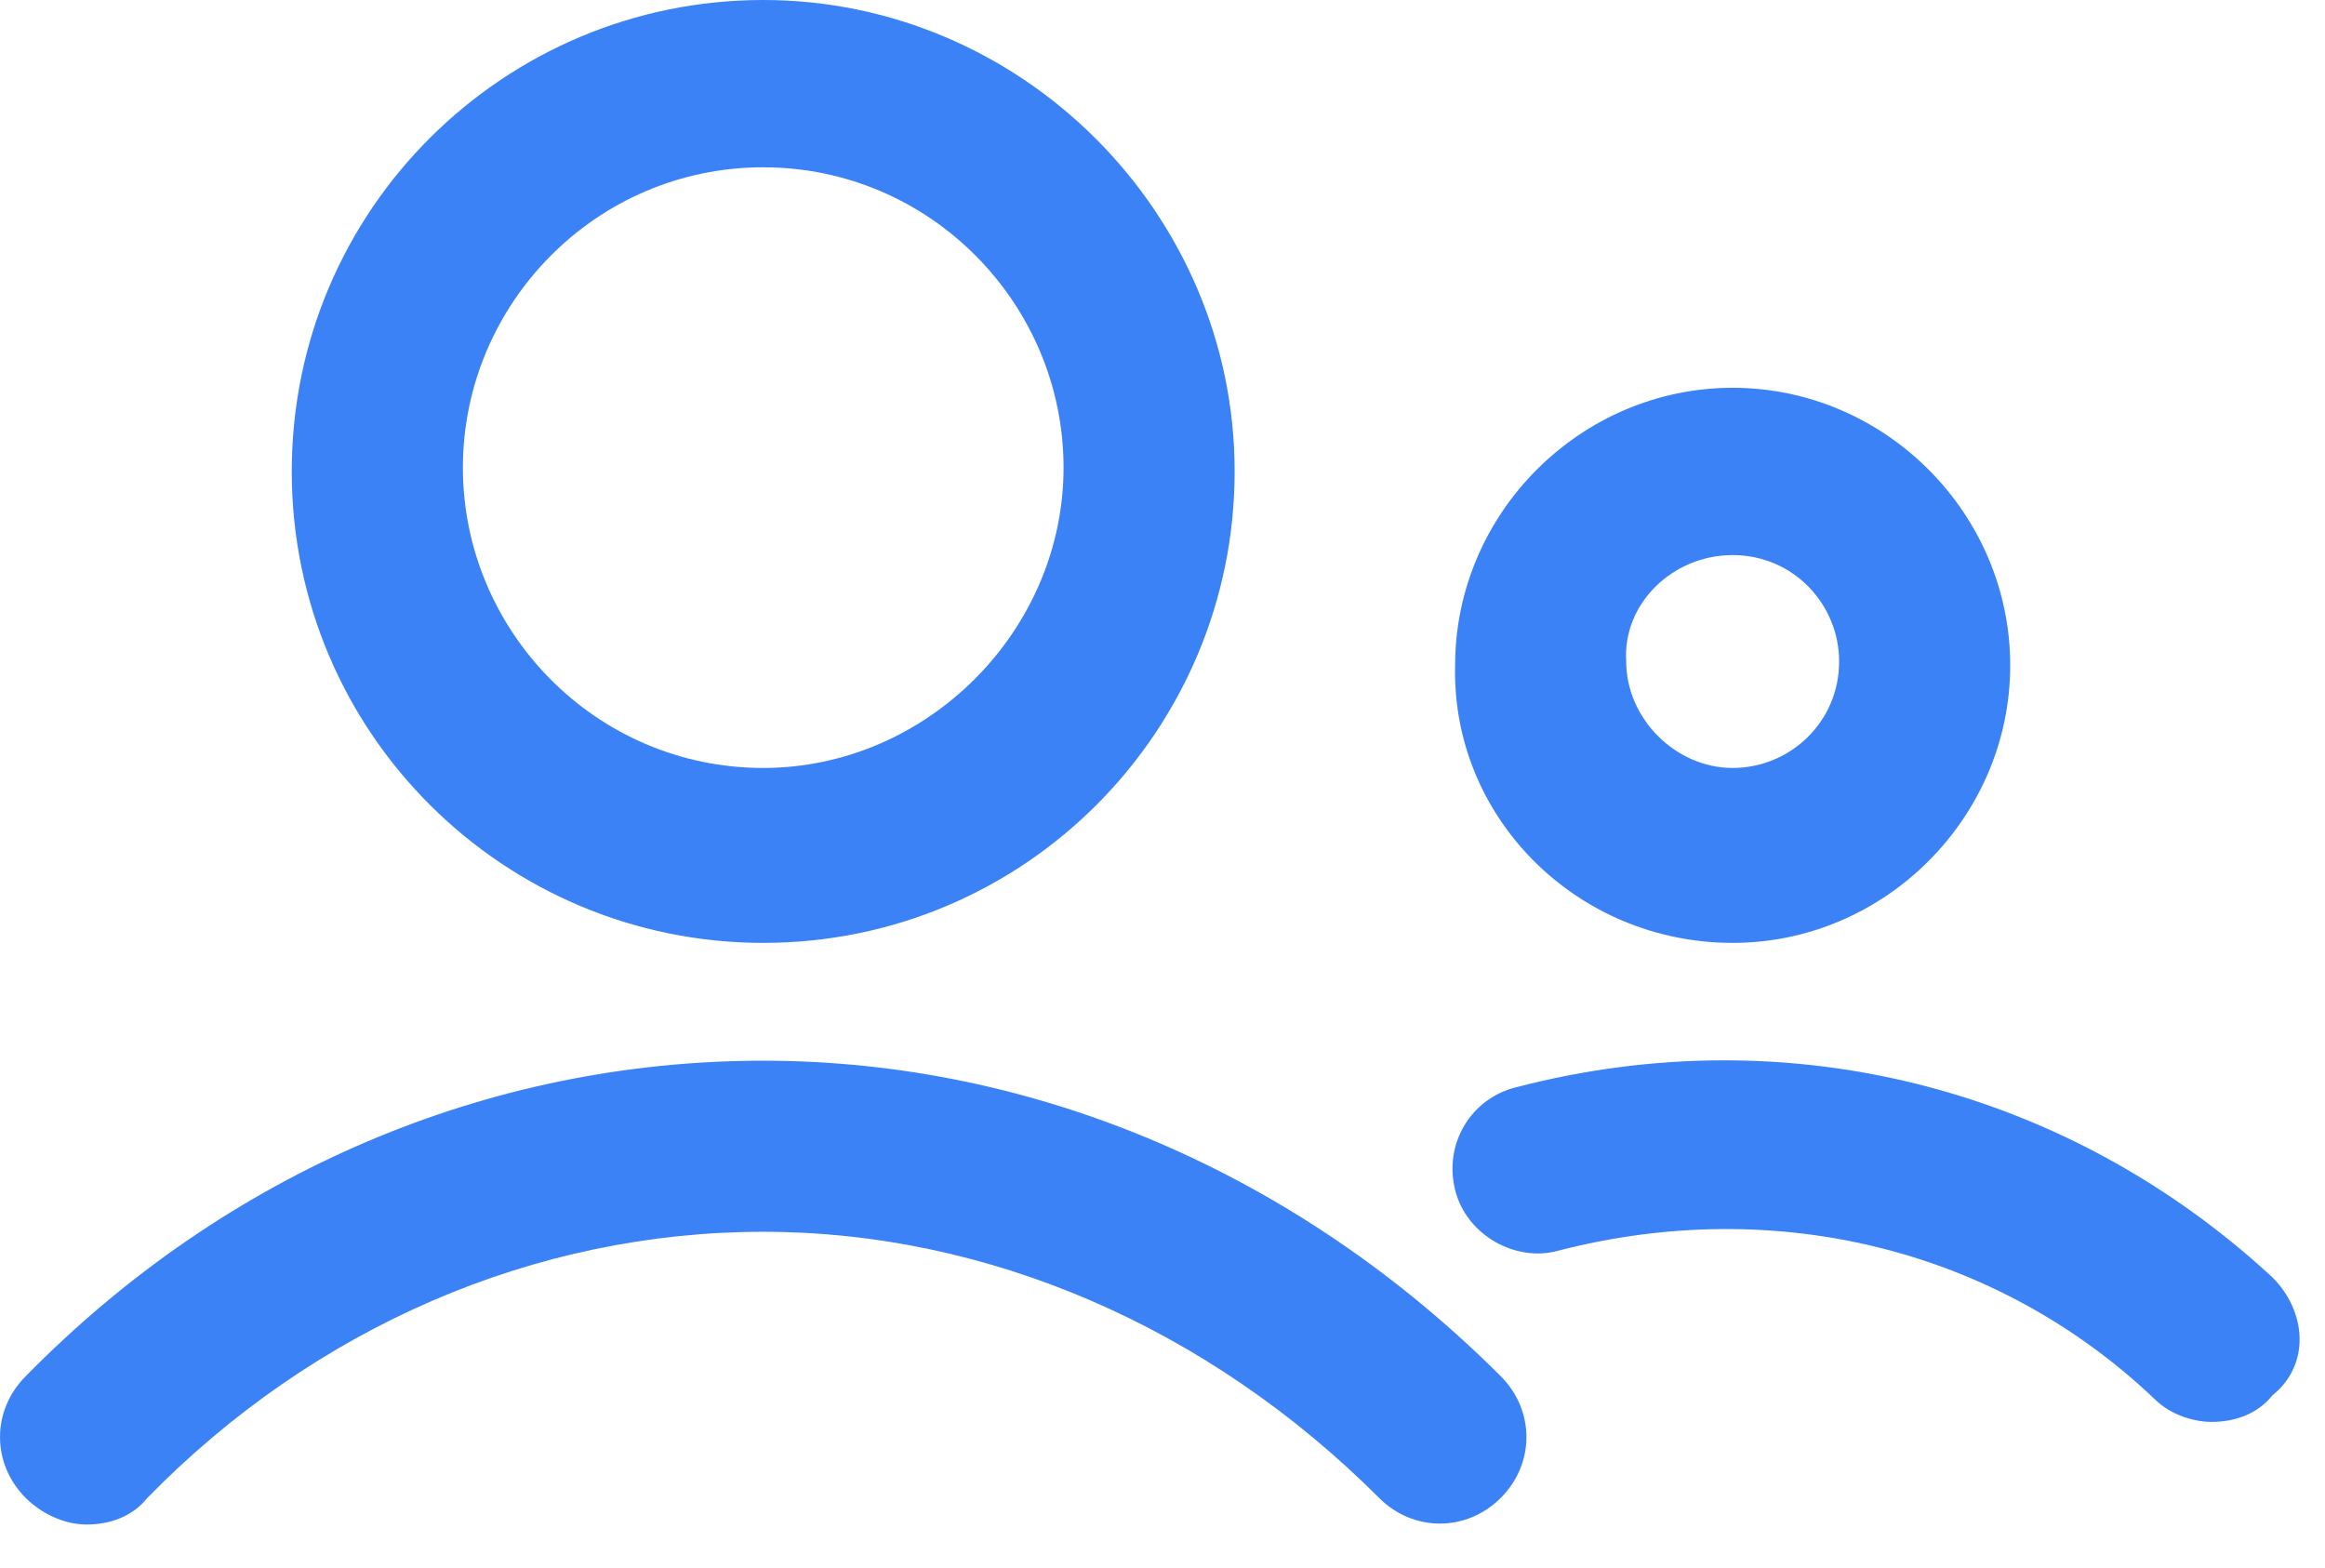 <svg width="43" height="29" viewBox="0 0 43 29" fill="none" xmlns="http://www.w3.org/2000/svg">
<path d="M14.115 17.438C18.967 17.438 22.834 13.5 22.834 8.719C22.834 3.938 18.896 0 14.115 0C9.334 0 5.396 3.867 5.396 8.719C5.396 13.57 9.334 17.438 14.115 17.438ZM14.115 3.094C17.209 3.094 19.67 5.625 19.67 8.648C19.67 11.672 17.139 14.203 14.115 14.203C11.021 14.203 8.561 11.672 8.561 8.648C8.561 5.625 11.021 3.094 14.115 3.094Z" fill="#3B82F6"/>
<path d="M14.115 19.617C9.053 19.617 4.201 21.656 0.475 25.453C-0.158 26.086 -0.158 27.07 0.475 27.703C0.756 27.984 1.178 28.195 1.6 28.195C2.021 28.195 2.443 28.055 2.725 27.703C5.818 24.539 9.896 22.781 14.115 22.781C18.264 22.781 22.342 24.539 25.506 27.703C26.139 28.336 27.123 28.336 27.756 27.703C28.389 27.07 28.389 26.086 27.756 25.453C24.029 21.727 19.178 19.617 14.115 19.617Z" fill="#3B82F6"/>
<path d="M32.045 17.438C34.858 17.438 37.178 15.117 37.178 12.305C37.178 9.492 34.858 7.172 32.045 7.172C29.233 7.172 26.912 9.492 26.912 12.305C26.842 15.117 29.162 17.438 32.045 17.438ZM32.045 10.266C33.17 10.266 34.014 11.18 34.014 12.234C34.014 13.359 33.1 14.203 32.045 14.203C30.99 14.203 30.076 13.289 30.076 12.234C30.006 11.18 30.92 10.266 32.045 10.266Z" fill="#3B82F6"/>
<path d="M42.029 23.625C38.303 20.18 33.17 18.773 28.037 20.109C27.193 20.32 26.701 21.164 26.912 22.008C27.123 22.852 28.037 23.344 28.81 23.133C32.889 22.078 36.967 23.133 39.849 25.875C40.131 26.156 40.553 26.297 40.904 26.297C41.326 26.297 41.748 26.156 42.029 25.805C42.732 25.242 42.662 24.258 42.029 23.625Z" fill="#3B82F6"/>
</svg>
